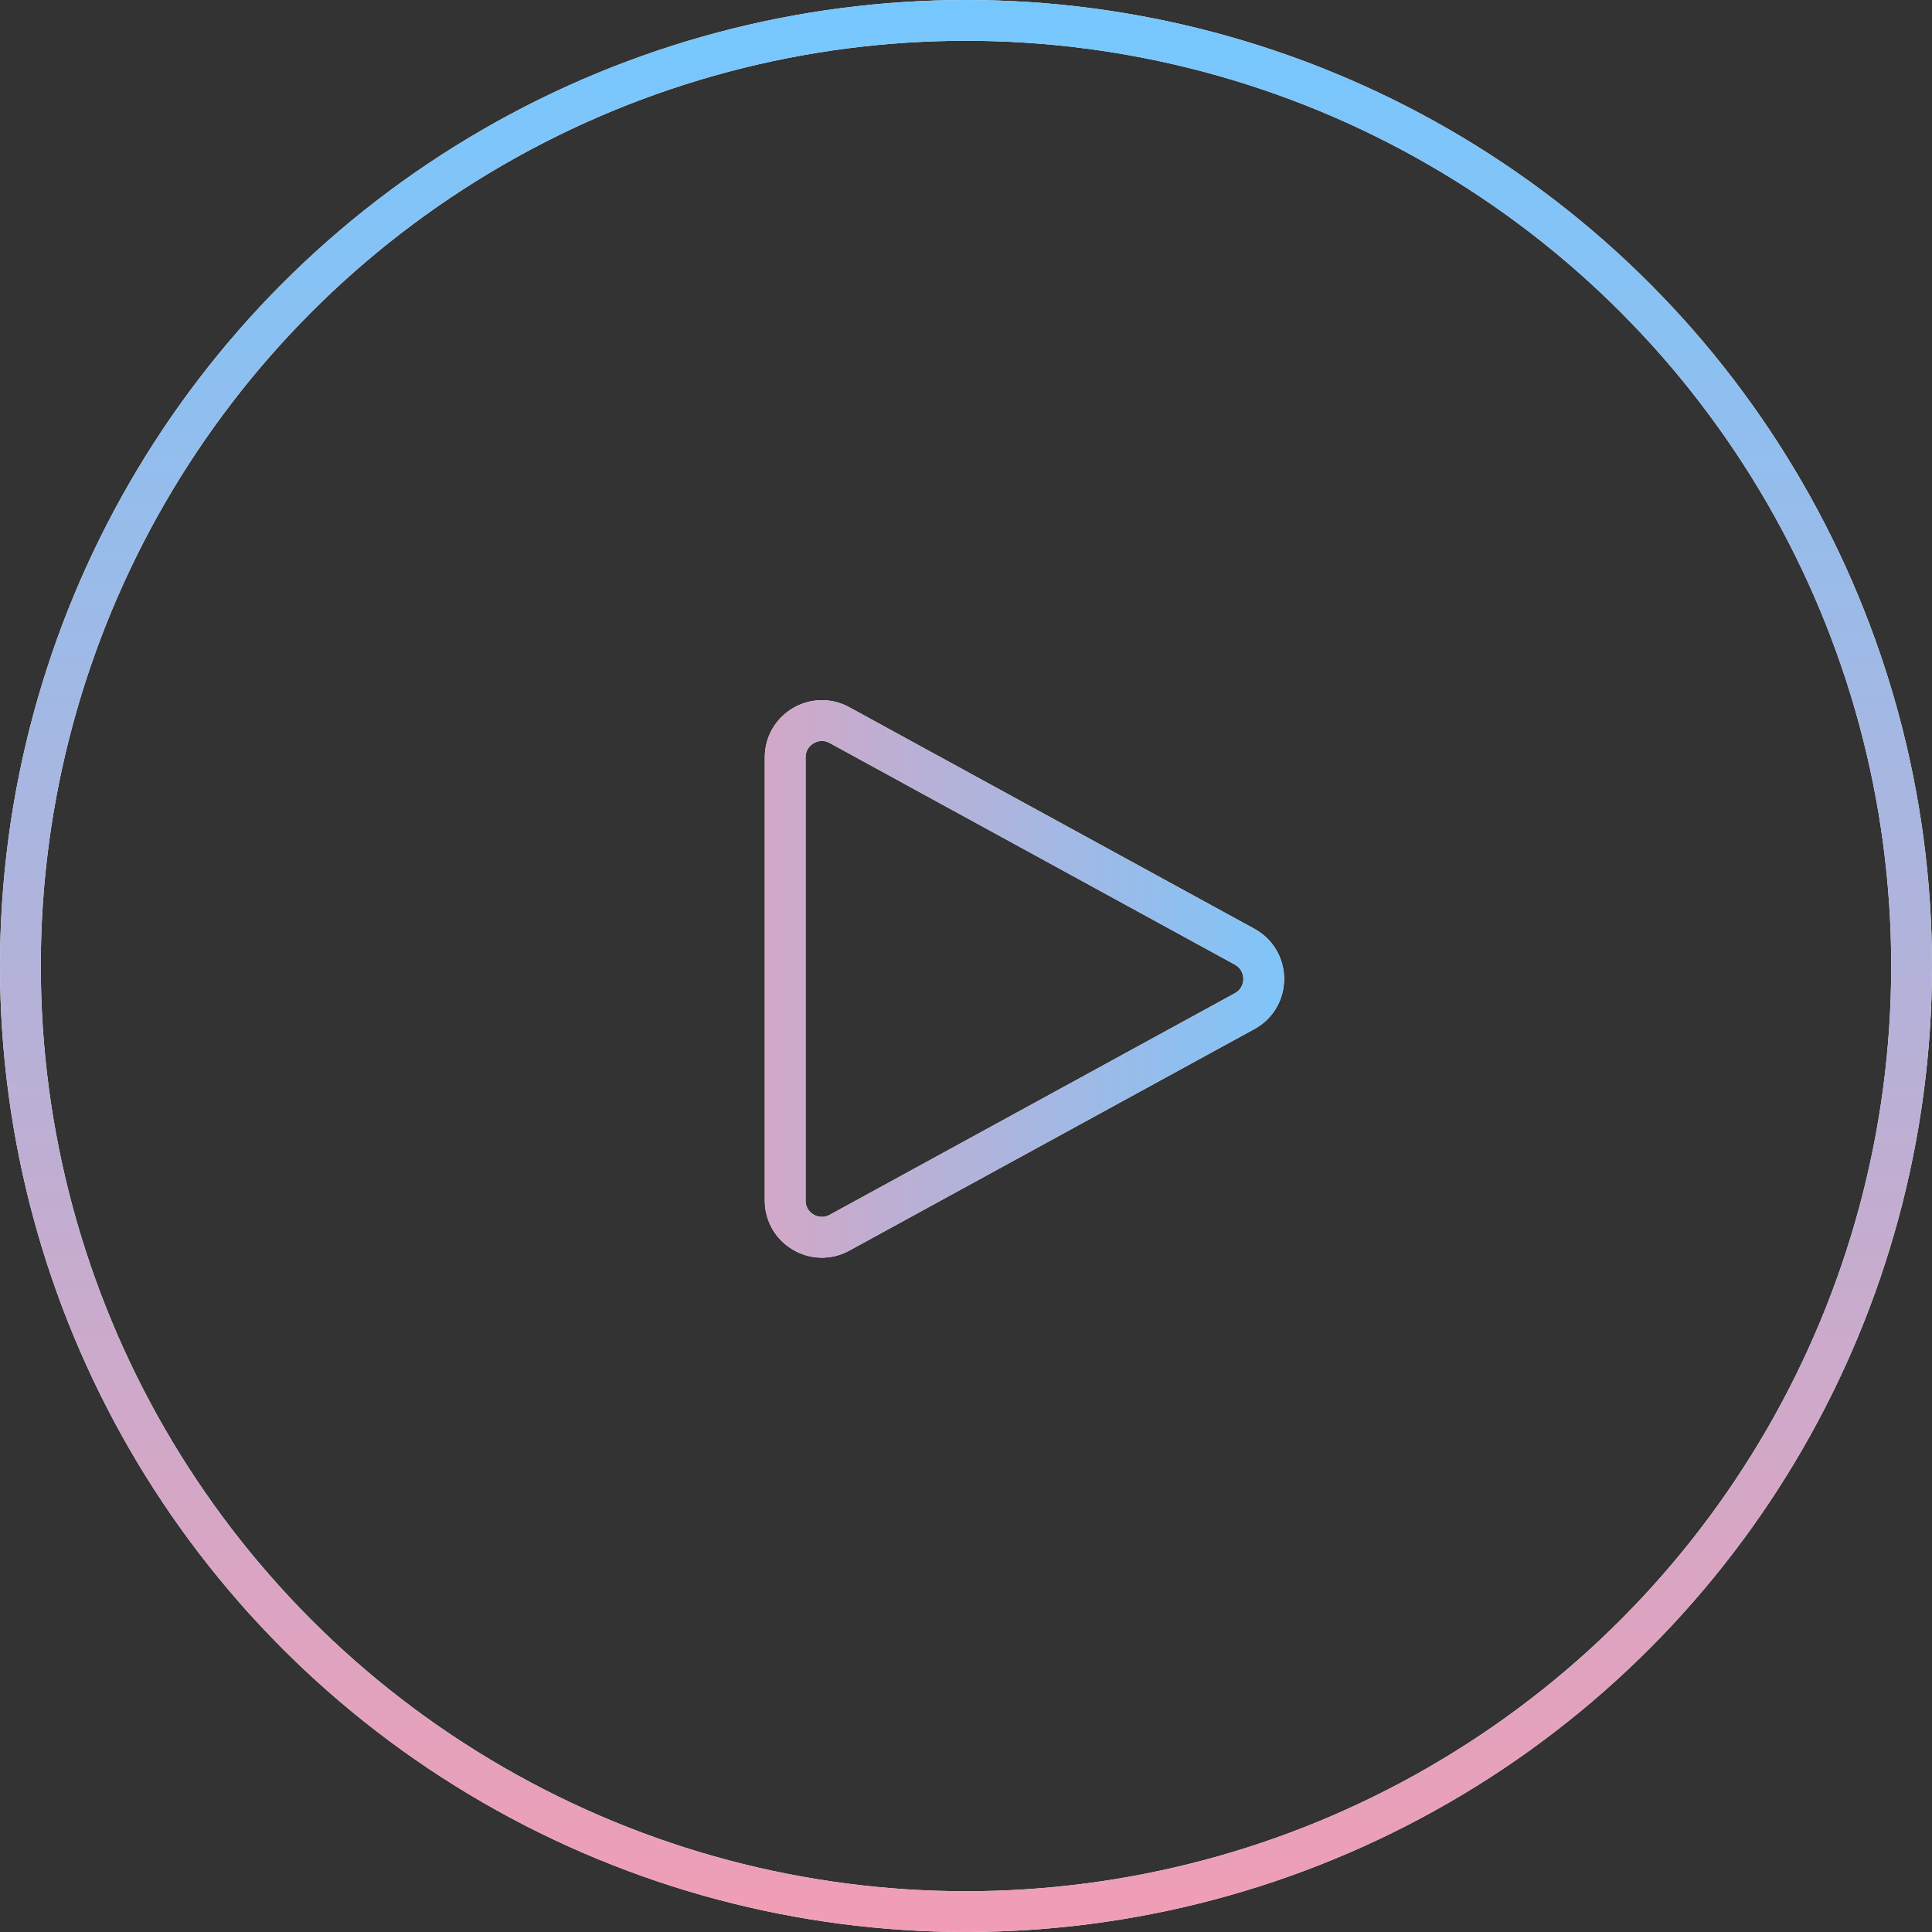 <?xml version="1.0" encoding="UTF-8"?> <svg xmlns="http://www.w3.org/2000/svg" width="110" height="110" viewBox="0 0 110 110" fill="none"><rect x="0" y="0" width="110" height="110" fill="#333333" stroke="none"/> <circle cx="55" cy="55" r="53.839" stroke="white" stroke-width="2.322"></circle> <circle cx="55" cy="55" r="53.839" stroke="url(#paint0_linear_286_357)" stroke-width="2.322"></circle> <path d="M70.864 57.57L47.798 70.186C46.405 70.948 44.705 69.94 44.705 68.353V43.119C44.705 41.532 46.405 40.524 47.798 41.286L70.864 53.902C72.314 54.695 72.314 56.777 70.864 57.57Z" stroke="white" stroke-width="2.322"></path> <path d="M70.864 57.57L47.798 70.186C46.405 70.948 44.705 69.94 44.705 68.353V43.119C44.705 41.532 46.405 40.524 47.798 41.286L70.864 53.902C72.314 54.695 72.314 56.777 70.864 57.57Z" stroke="url(#paint1_linear_286_357)" stroke-width="2.322"></path> <defs> <linearGradient id="paint0_linear_286_357" x1="55" y1="0" x2="55" y2="110" gradientUnits="userSpaceOnUse"> <stop stop-color="#75C8FF"></stop> <stop offset="1" stop-color="#F19DB5"></stop> </linearGradient> <linearGradient id="paint1_linear_286_357" x1="76.637" y1="55.736" x2="32.512" y2="55.736" gradientUnits="userSpaceOnUse"> <stop stop-color="#75C8FF"></stop> <stop offset="1" stop-color="#F19DB5"></stop> </linearGradient> </defs> </svg> 